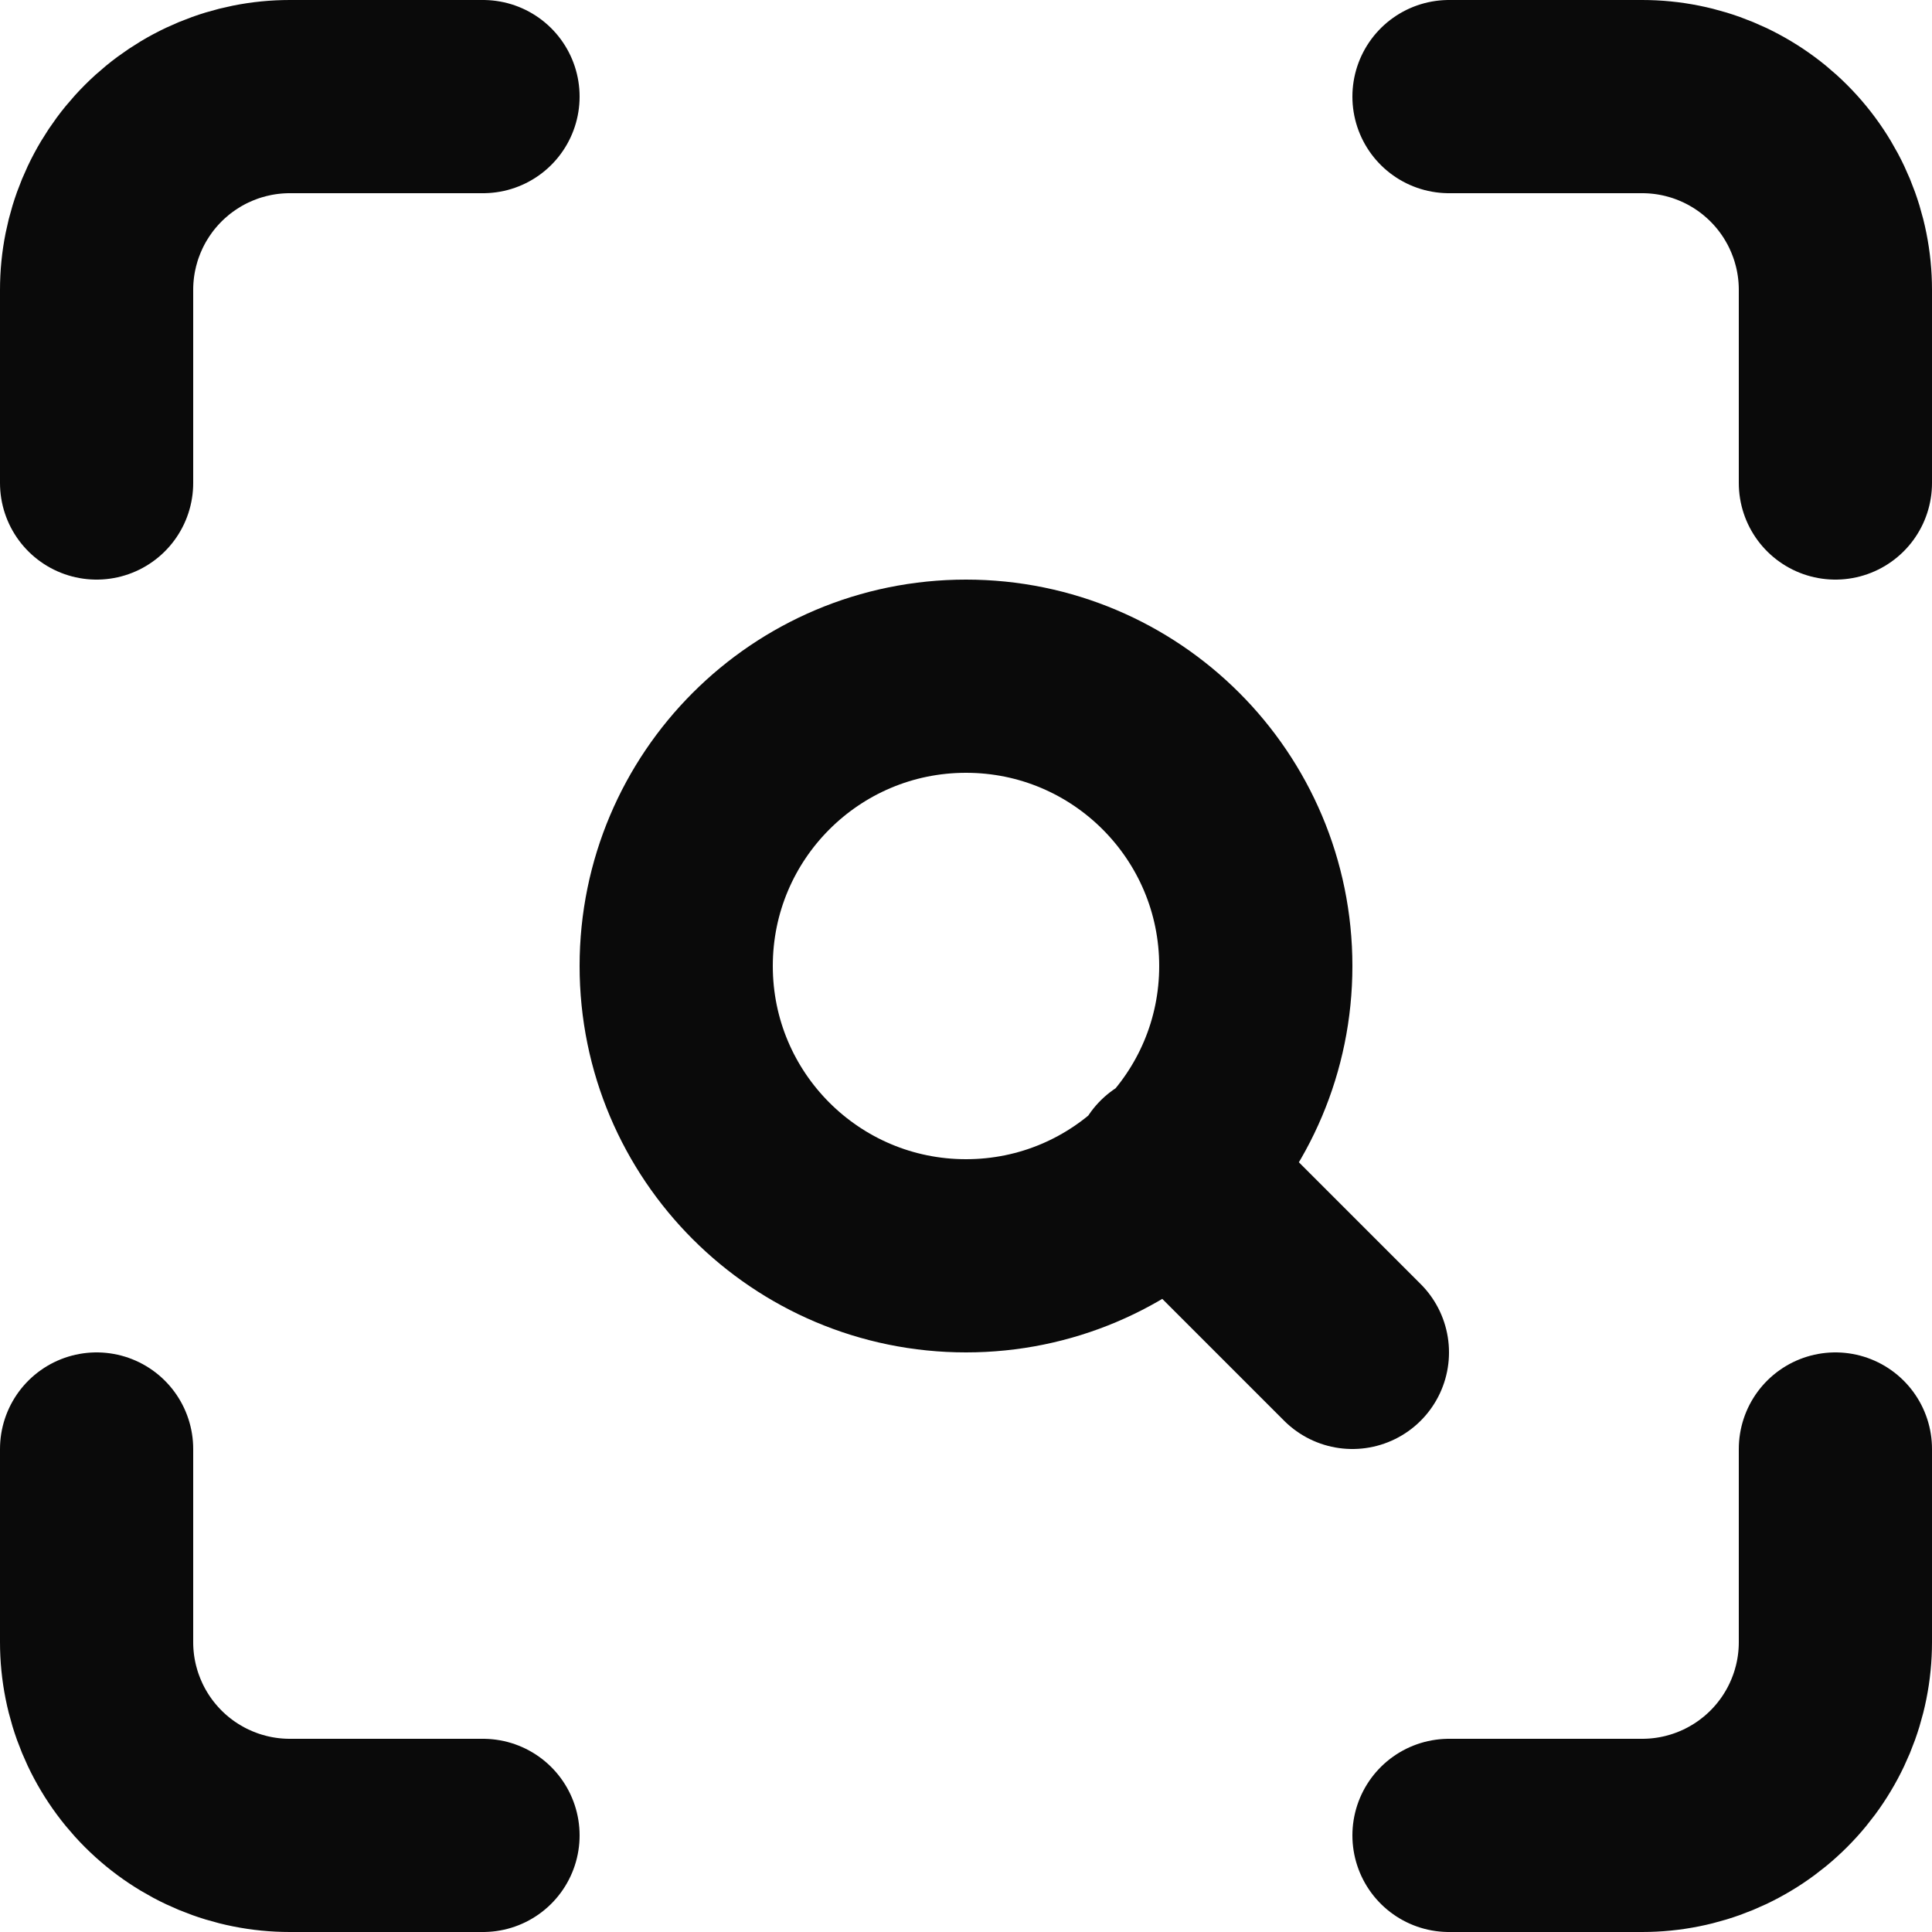 <?xml version="1.0" encoding="utf-8"?>
<svg xmlns="http://www.w3.org/2000/svg" fill="none" height="100%" overflow="visible" preserveAspectRatio="none" style="display: block;" viewBox="0 0 20 20" width="100%">
<path d="M1 5V3C1 2.47 1.211 1.961 1.586 1.586C1.961 1.211 2.47 1 3 1H5M15 1H17C17.53 1 18.039 1.211 18.414 1.586C18.789 1.961 19 2.47 19 3V5M19 15V17C19 17.53 18.789 18.039 18.414 18.414C18.039 18.789 17.53 19 17 19H15M5 19H3C2.47 19 1.961 18.789 1.586 18.414C1.211 18.039 1 17.53 1 17V15M14 14L12.1 12.1M13 10C13 11.657 11.657 13 10 13C8.343 13 7 11.657 7 10C7 8.343 8.343 7 10 7C11.657 7 13 8.343 13 10Z" id="Vector" stroke="#0A0A0A" stroke-linecap="round" stroke-linejoin="round" stroke-width="2"/>
</svg>